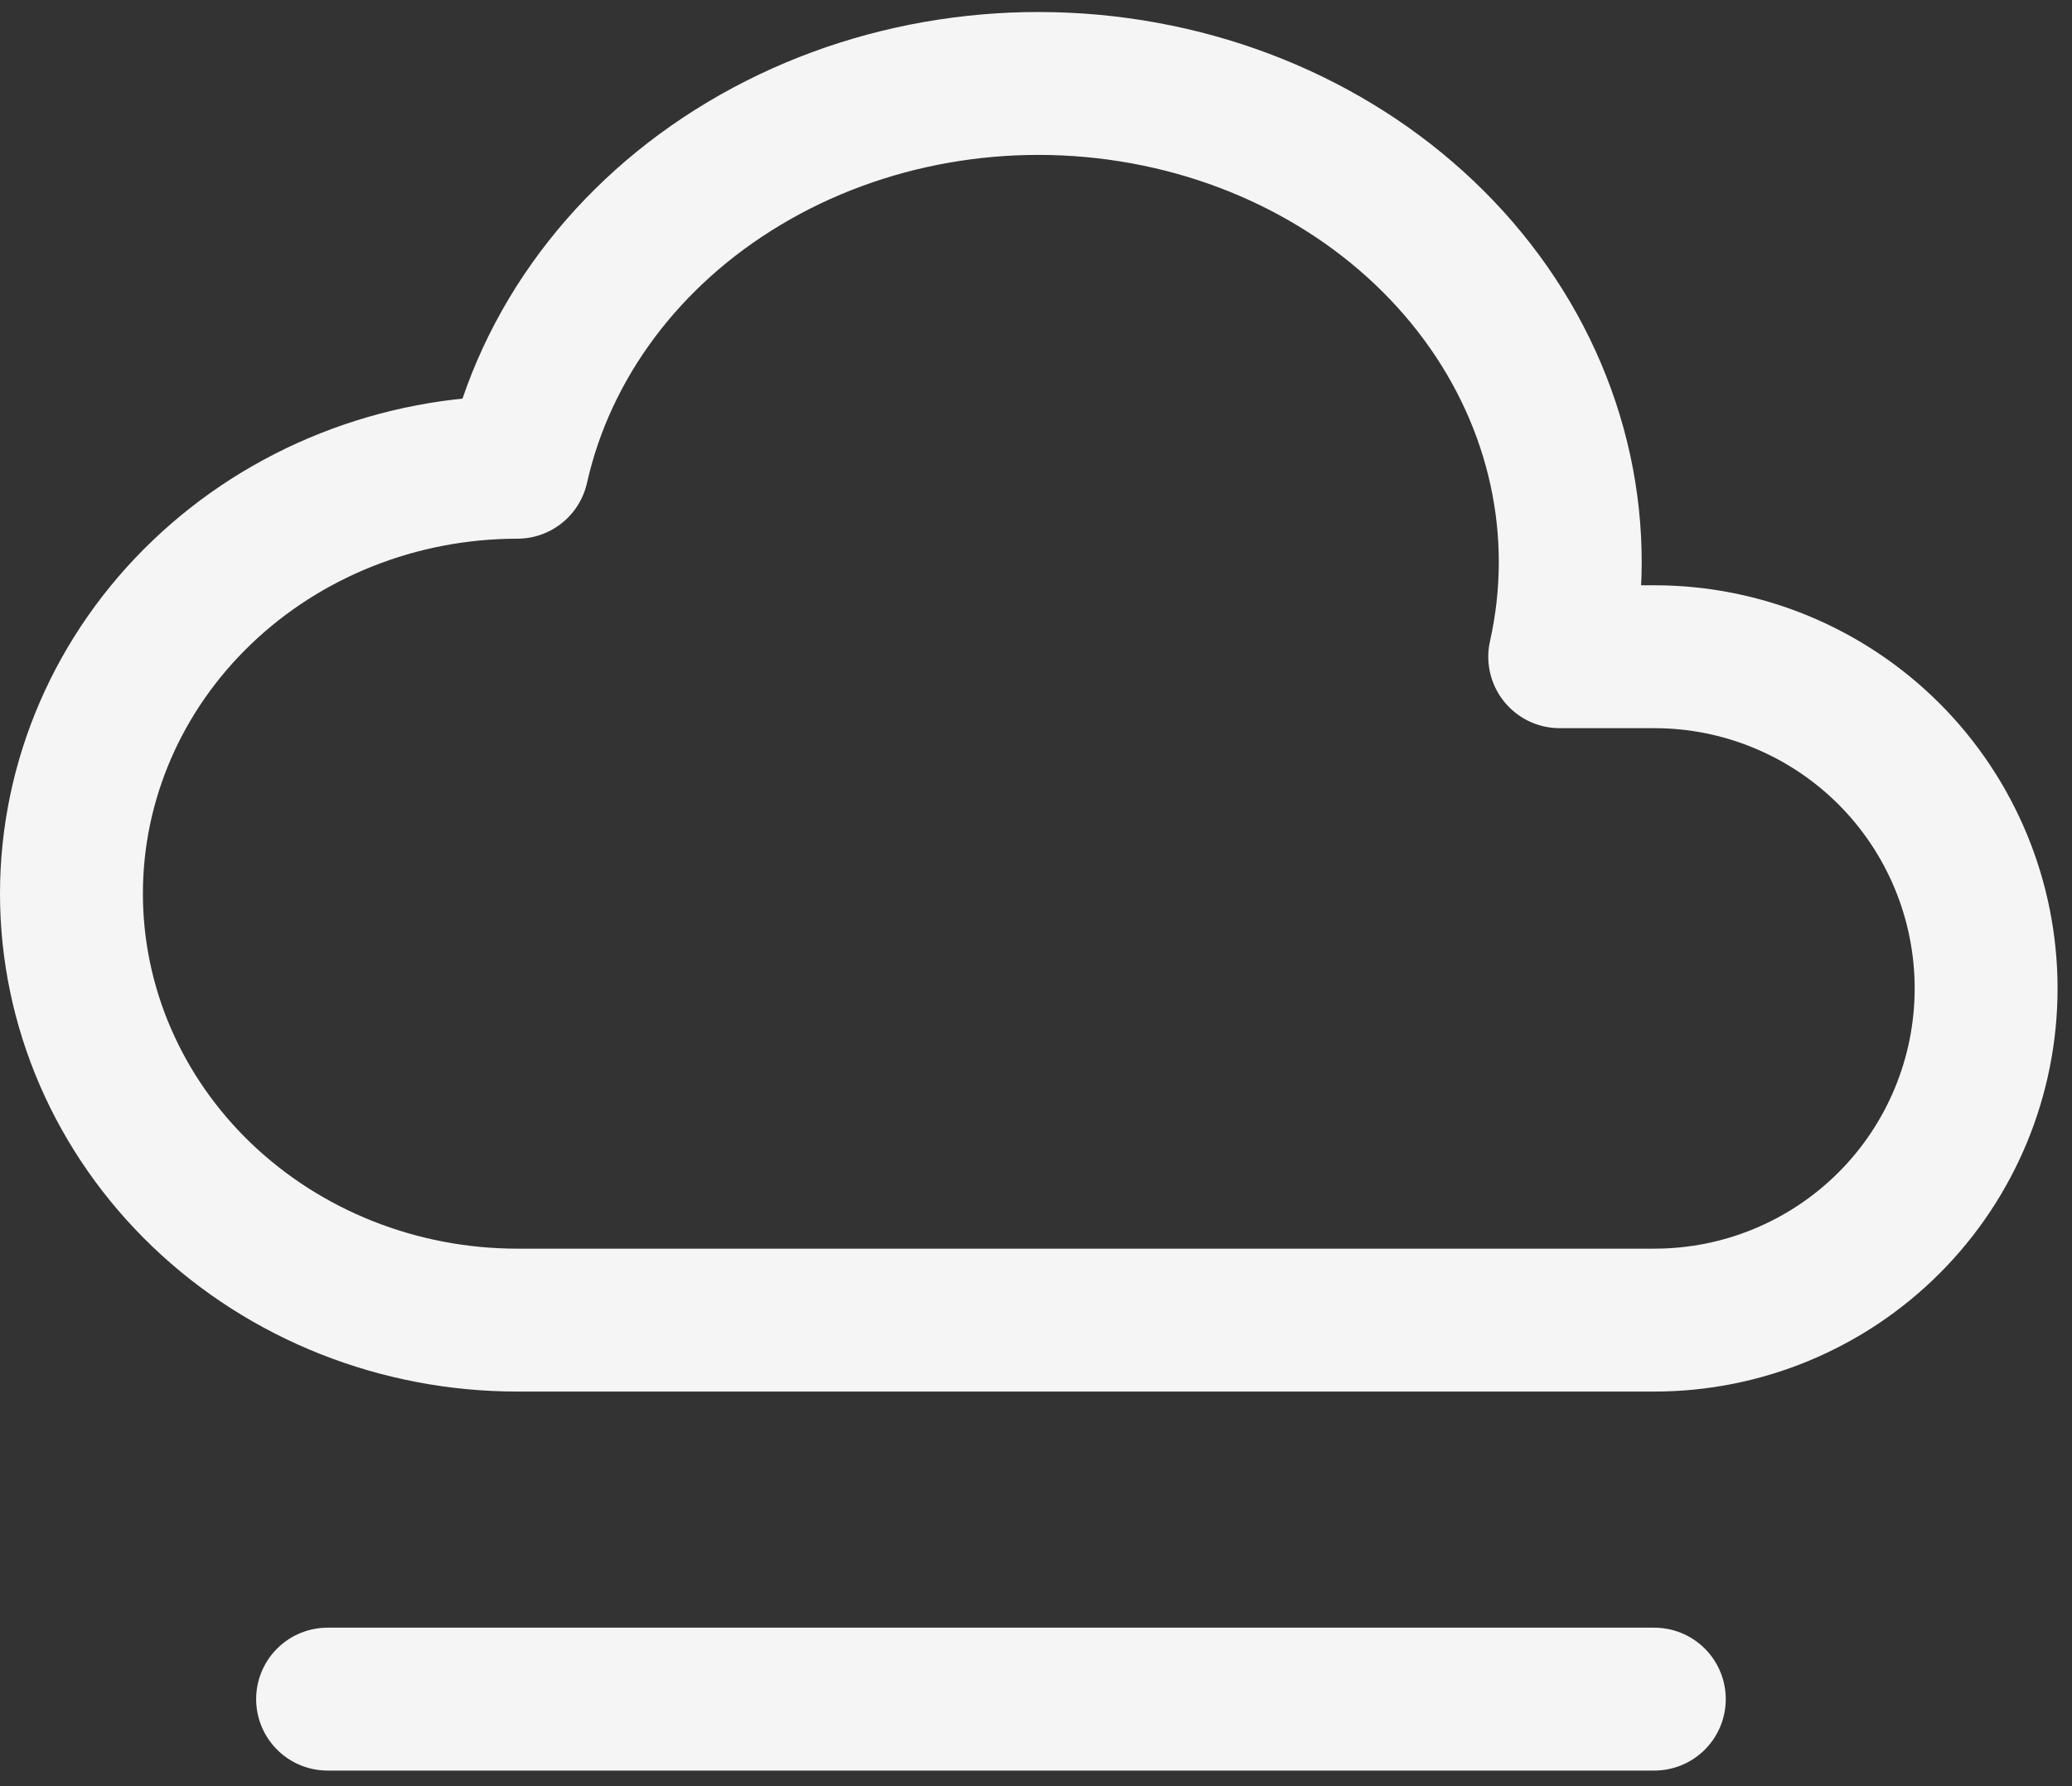 <svg width="29" height="25" viewBox="0 0 29 25" fill="none" xmlns="http://www.w3.org/2000/svg">
<rect x="0" y="0" width="29" height="25" fill="#333333" stroke="none"/>
<path d="M7.24 18.477C5.585 18.477 3.998 17.848 2.828 16.729C1.657 15.609 1 14.091 1 12.508C1 10.925 1.657 9.407 2.828 8.288C3.998 7.169 5.585 6.54 7.24 6.54C7.631 4.798 8.774 3.268 10.419 2.286C12.063 1.303 14.074 0.949 16.009 1.301C17.943 1.652 19.643 2.681 20.735 4.161C21.827 5.641 22.221 7.451 21.83 9.192H23.156C24.387 9.192 25.568 9.682 26.439 10.552C27.309 11.423 27.798 12.603 27.798 13.835C27.798 15.066 27.309 16.247 26.439 17.117C25.568 17.988 24.387 18.477 23.156 18.477H7.24Z" stroke="#F5F5F5" stroke-width="2" stroke-linecap="round" stroke-linejoin="round"/>
<path d="M4.585 23.782H23.154" stroke="#F5F5F5" stroke-width="2" stroke-linecap="round" stroke-linejoin="round"/>
</svg>
